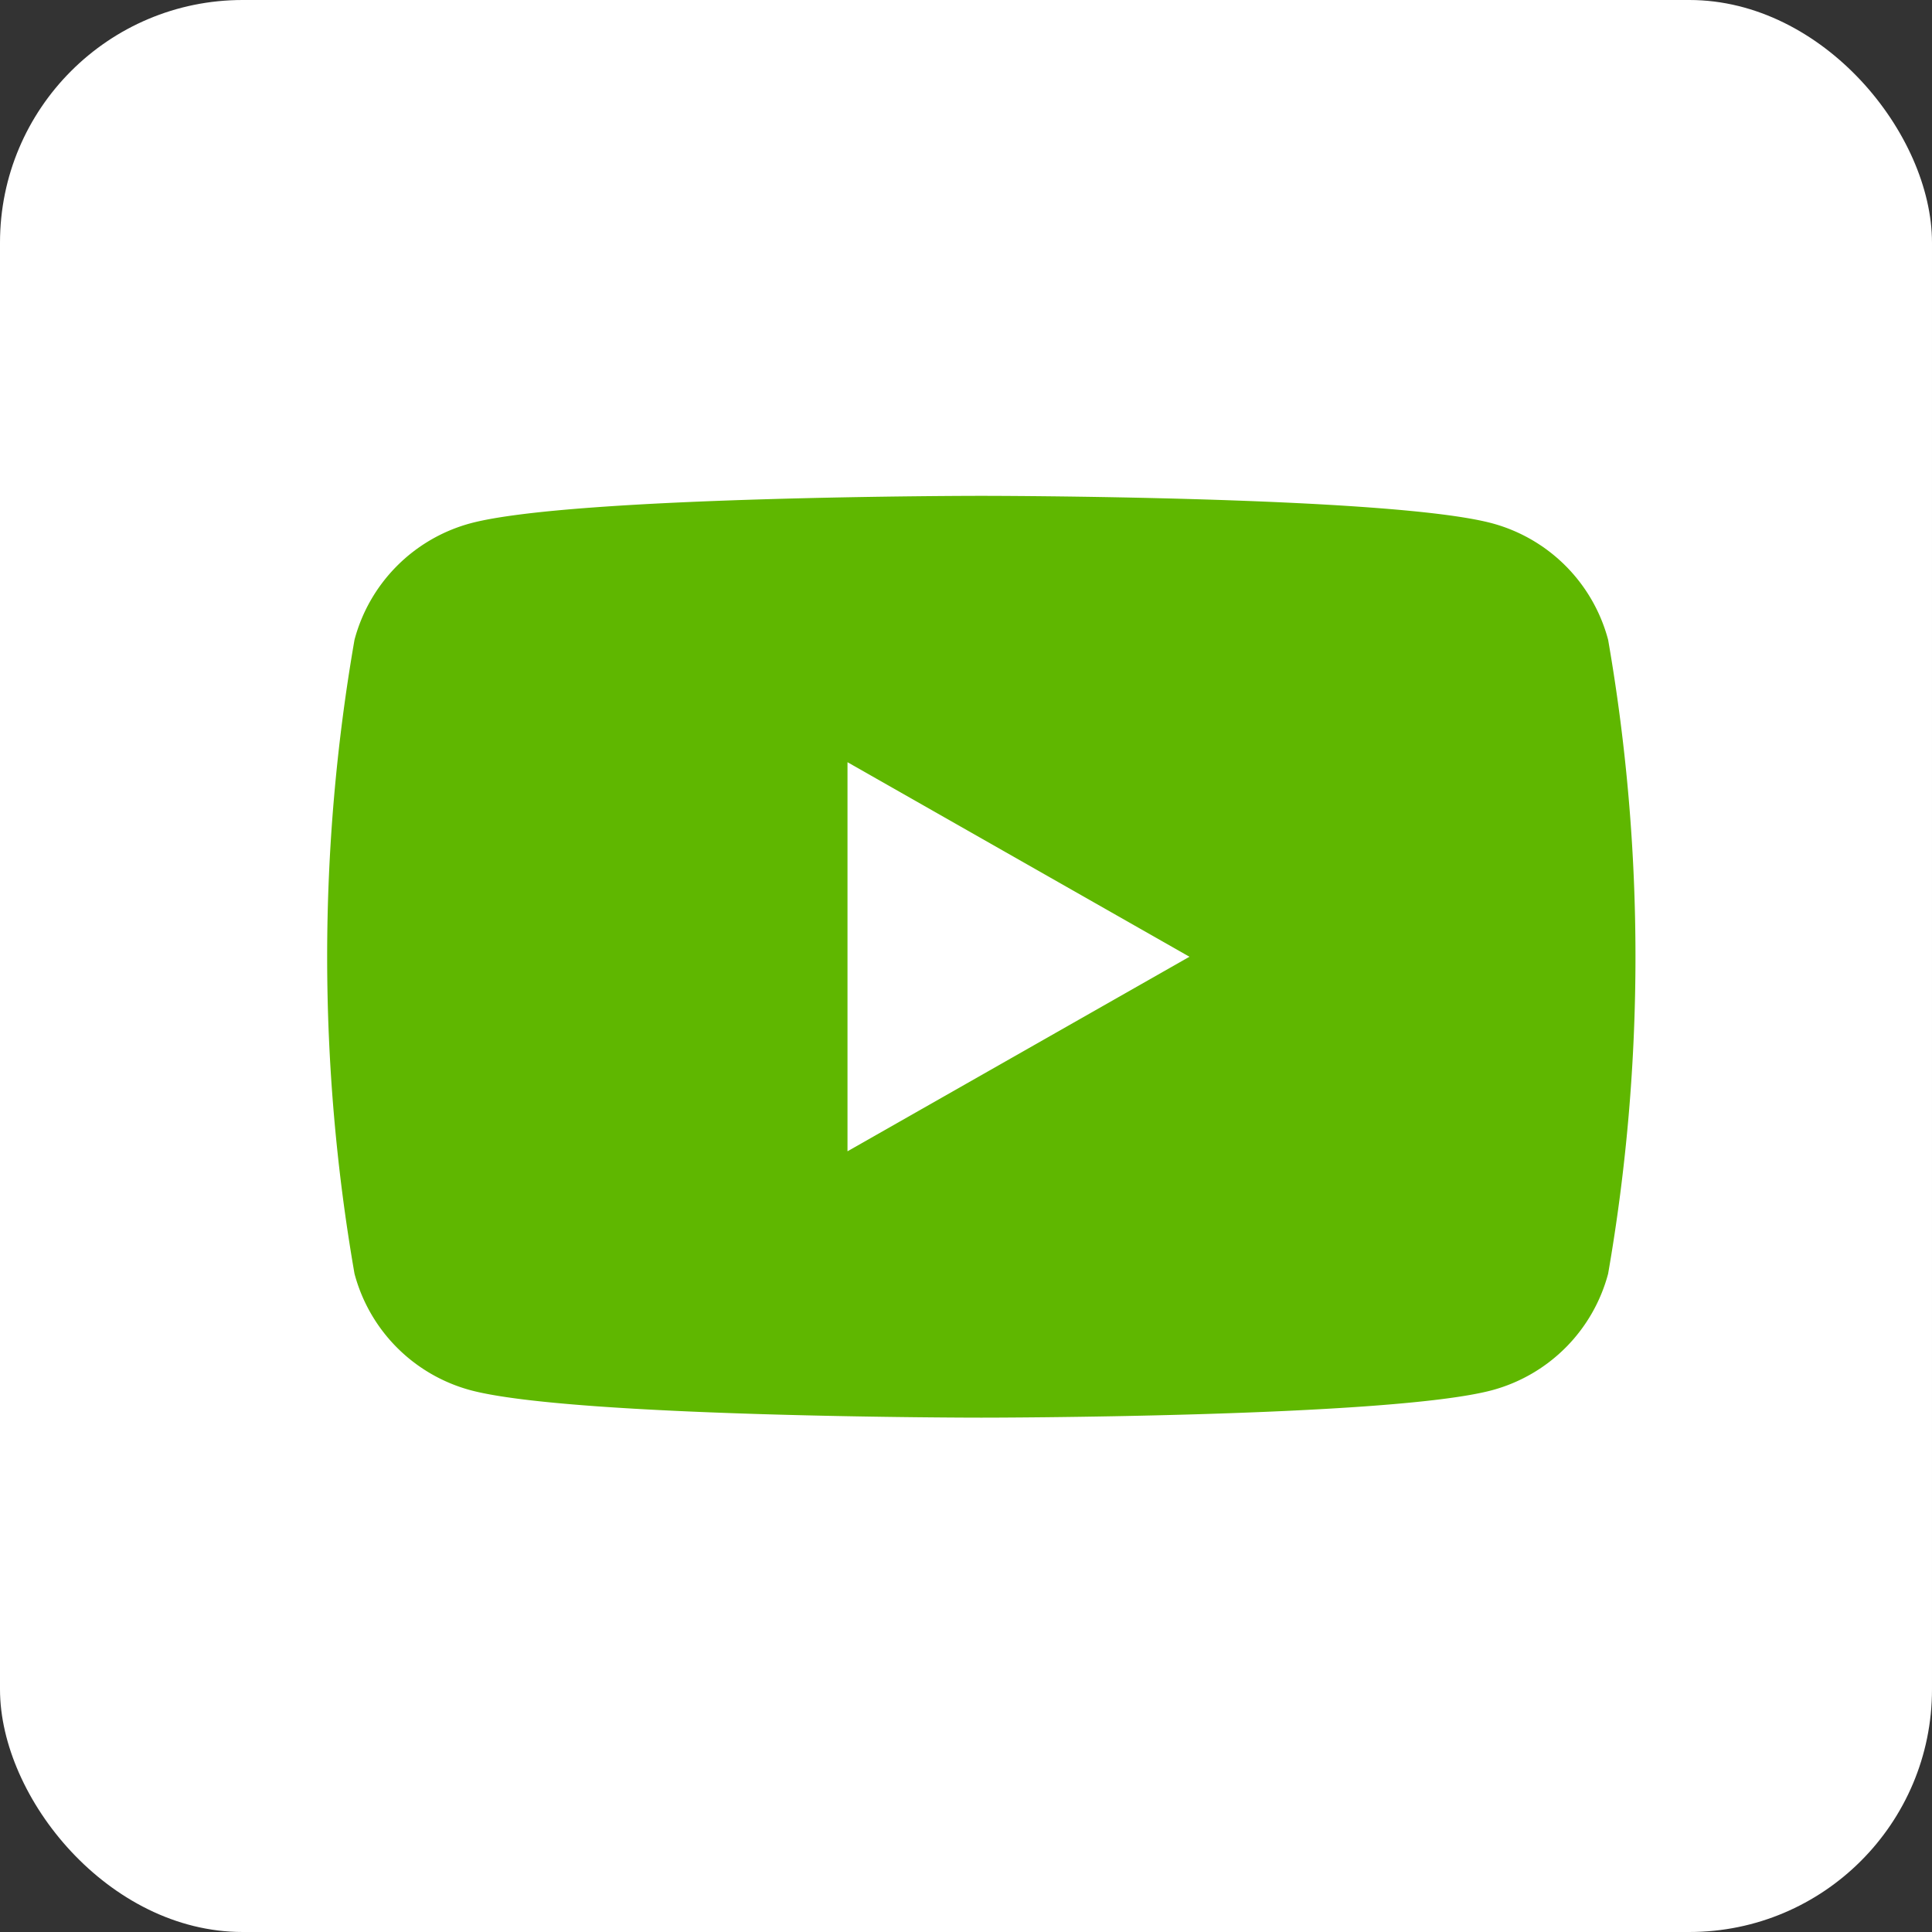 <svg id="icon_youtube" xmlns="http://www.w3.org/2000/svg" width="31.849" height="31.849" viewBox="0 0 31.849 31.849">
  <rect x="0" y="0" width="31.849" height="31.849" fill="#333333" stroke="none"/>
  <rect id="矩形_313" data-name="矩形 313" width="31.849" height="31.849" rx="4" transform="translate(0)" fill="#fff"/>
  <g id="组_242" data-name="组 242" transform="translate(5.393 8.174)">
    <path id="路径_1" data-name="路径 1" d="M29.117,36.373a2.71,2.71,0,0,0-1.907-1.919C25.528,34,18.784,34,18.784,34s-6.744,0-8.426.454a2.71,2.71,0,0,0-1.907,1.919,30.51,30.51,0,0,0,0,10.45,2.71,2.71,0,0,0,1.907,1.919c1.682.454,8.426.454,8.426.454s6.744,0,8.426-.454a2.71,2.71,0,0,0,1.907-1.919,30.51,30.51,0,0,0,0-10.45Z" transform="translate(-8 -34)" fill="#5fb700"/>
    <path id="路径_2" data-name="路径 2" d="M78,76.245l5.637-3.207L78,69.831Z" transform="translate(-69.422 -65.44)" fill="#fff"/>
  </g>
</svg>
